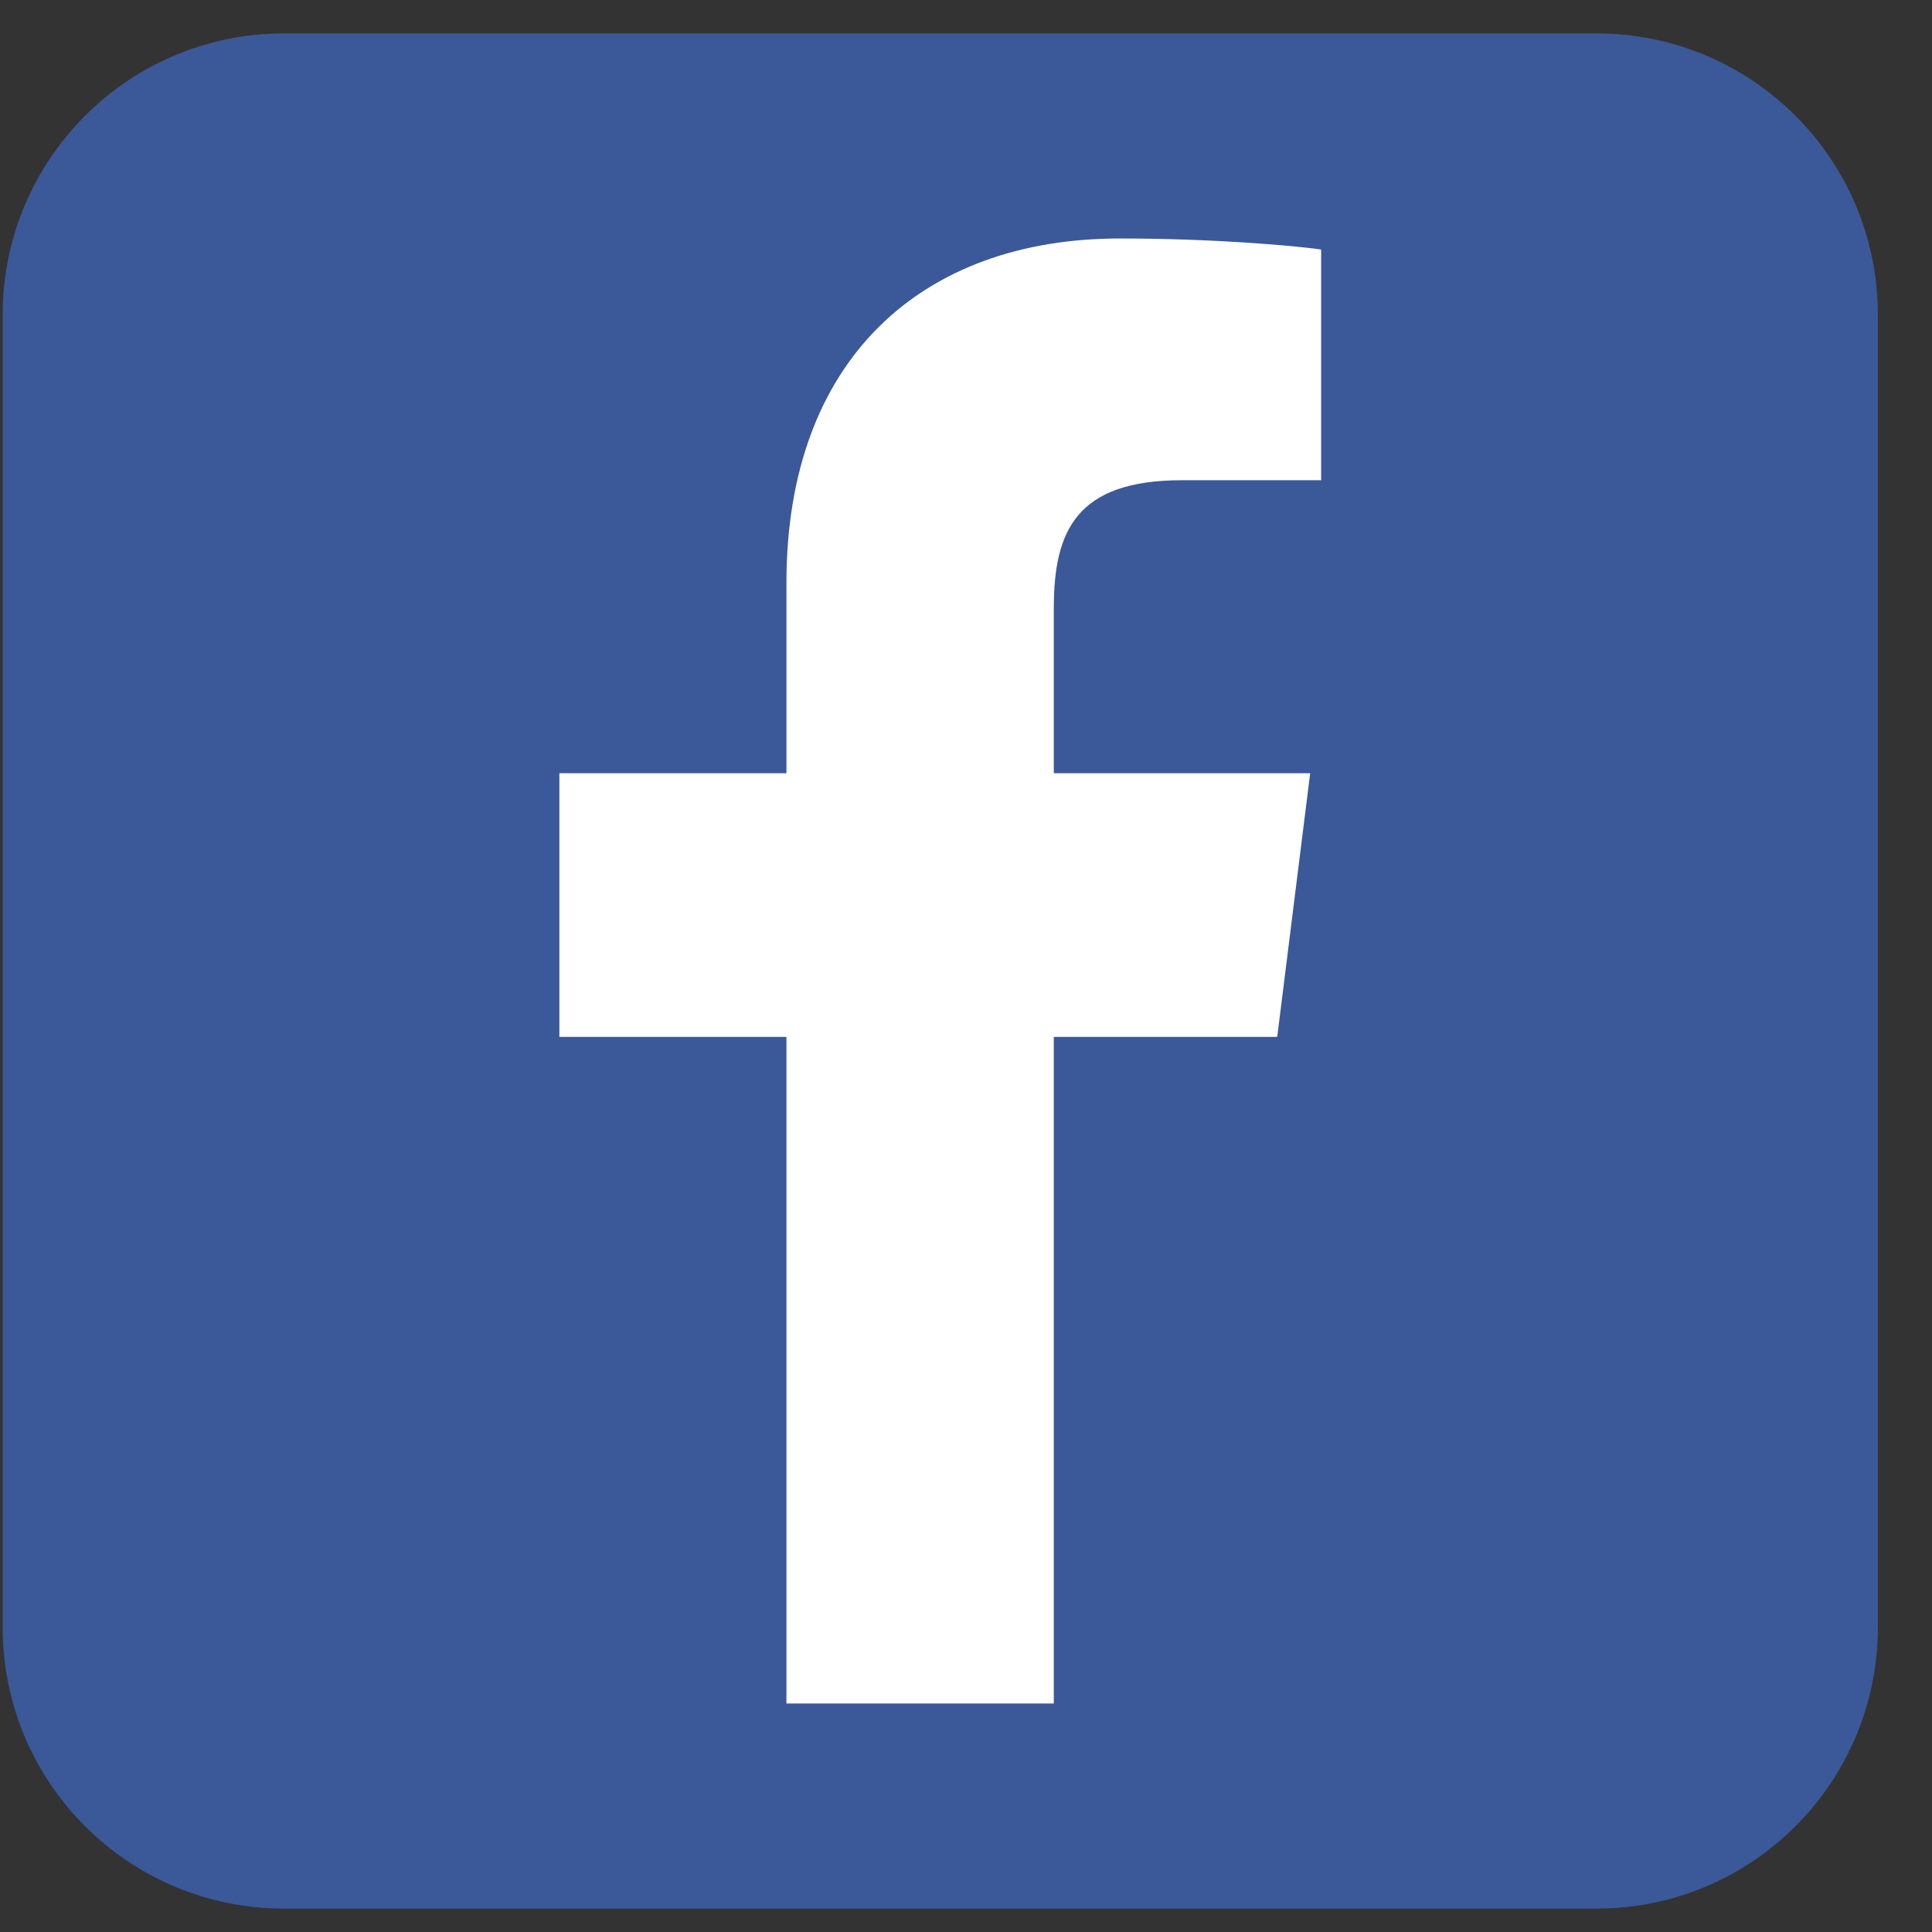 <svg width="34" height="34" viewBox="0 0 34 34" fill="none" xmlns="http://www.w3.org/2000/svg">
<rect x="0" y="0" width="34" height="34" fill="#333333" stroke="none"/>
<path d="M28.097 0.588H4.997C2.263 0.588 0.047 2.804 0.047 5.538V28.638C0.047 31.372 2.263 33.588 4.997 33.588H28.097C30.831 33.588 33.047 31.372 33.047 28.638V5.538C33.047 2.804 30.831 0.588 28.097 0.588Z" fill="#3B5998"/>
<path d="M18.545 29.979V10.707C18.545 9.354 18.932 8.451 20.801 8.451H23.25V4.391C22.799 4.326 21.381 4.197 19.705 4.197C16.224 4.197 13.84 6.324 13.84 10.256V29.979M23.057 13.607H9.844V18.248H22.477" fill="white"/>
</svg>
